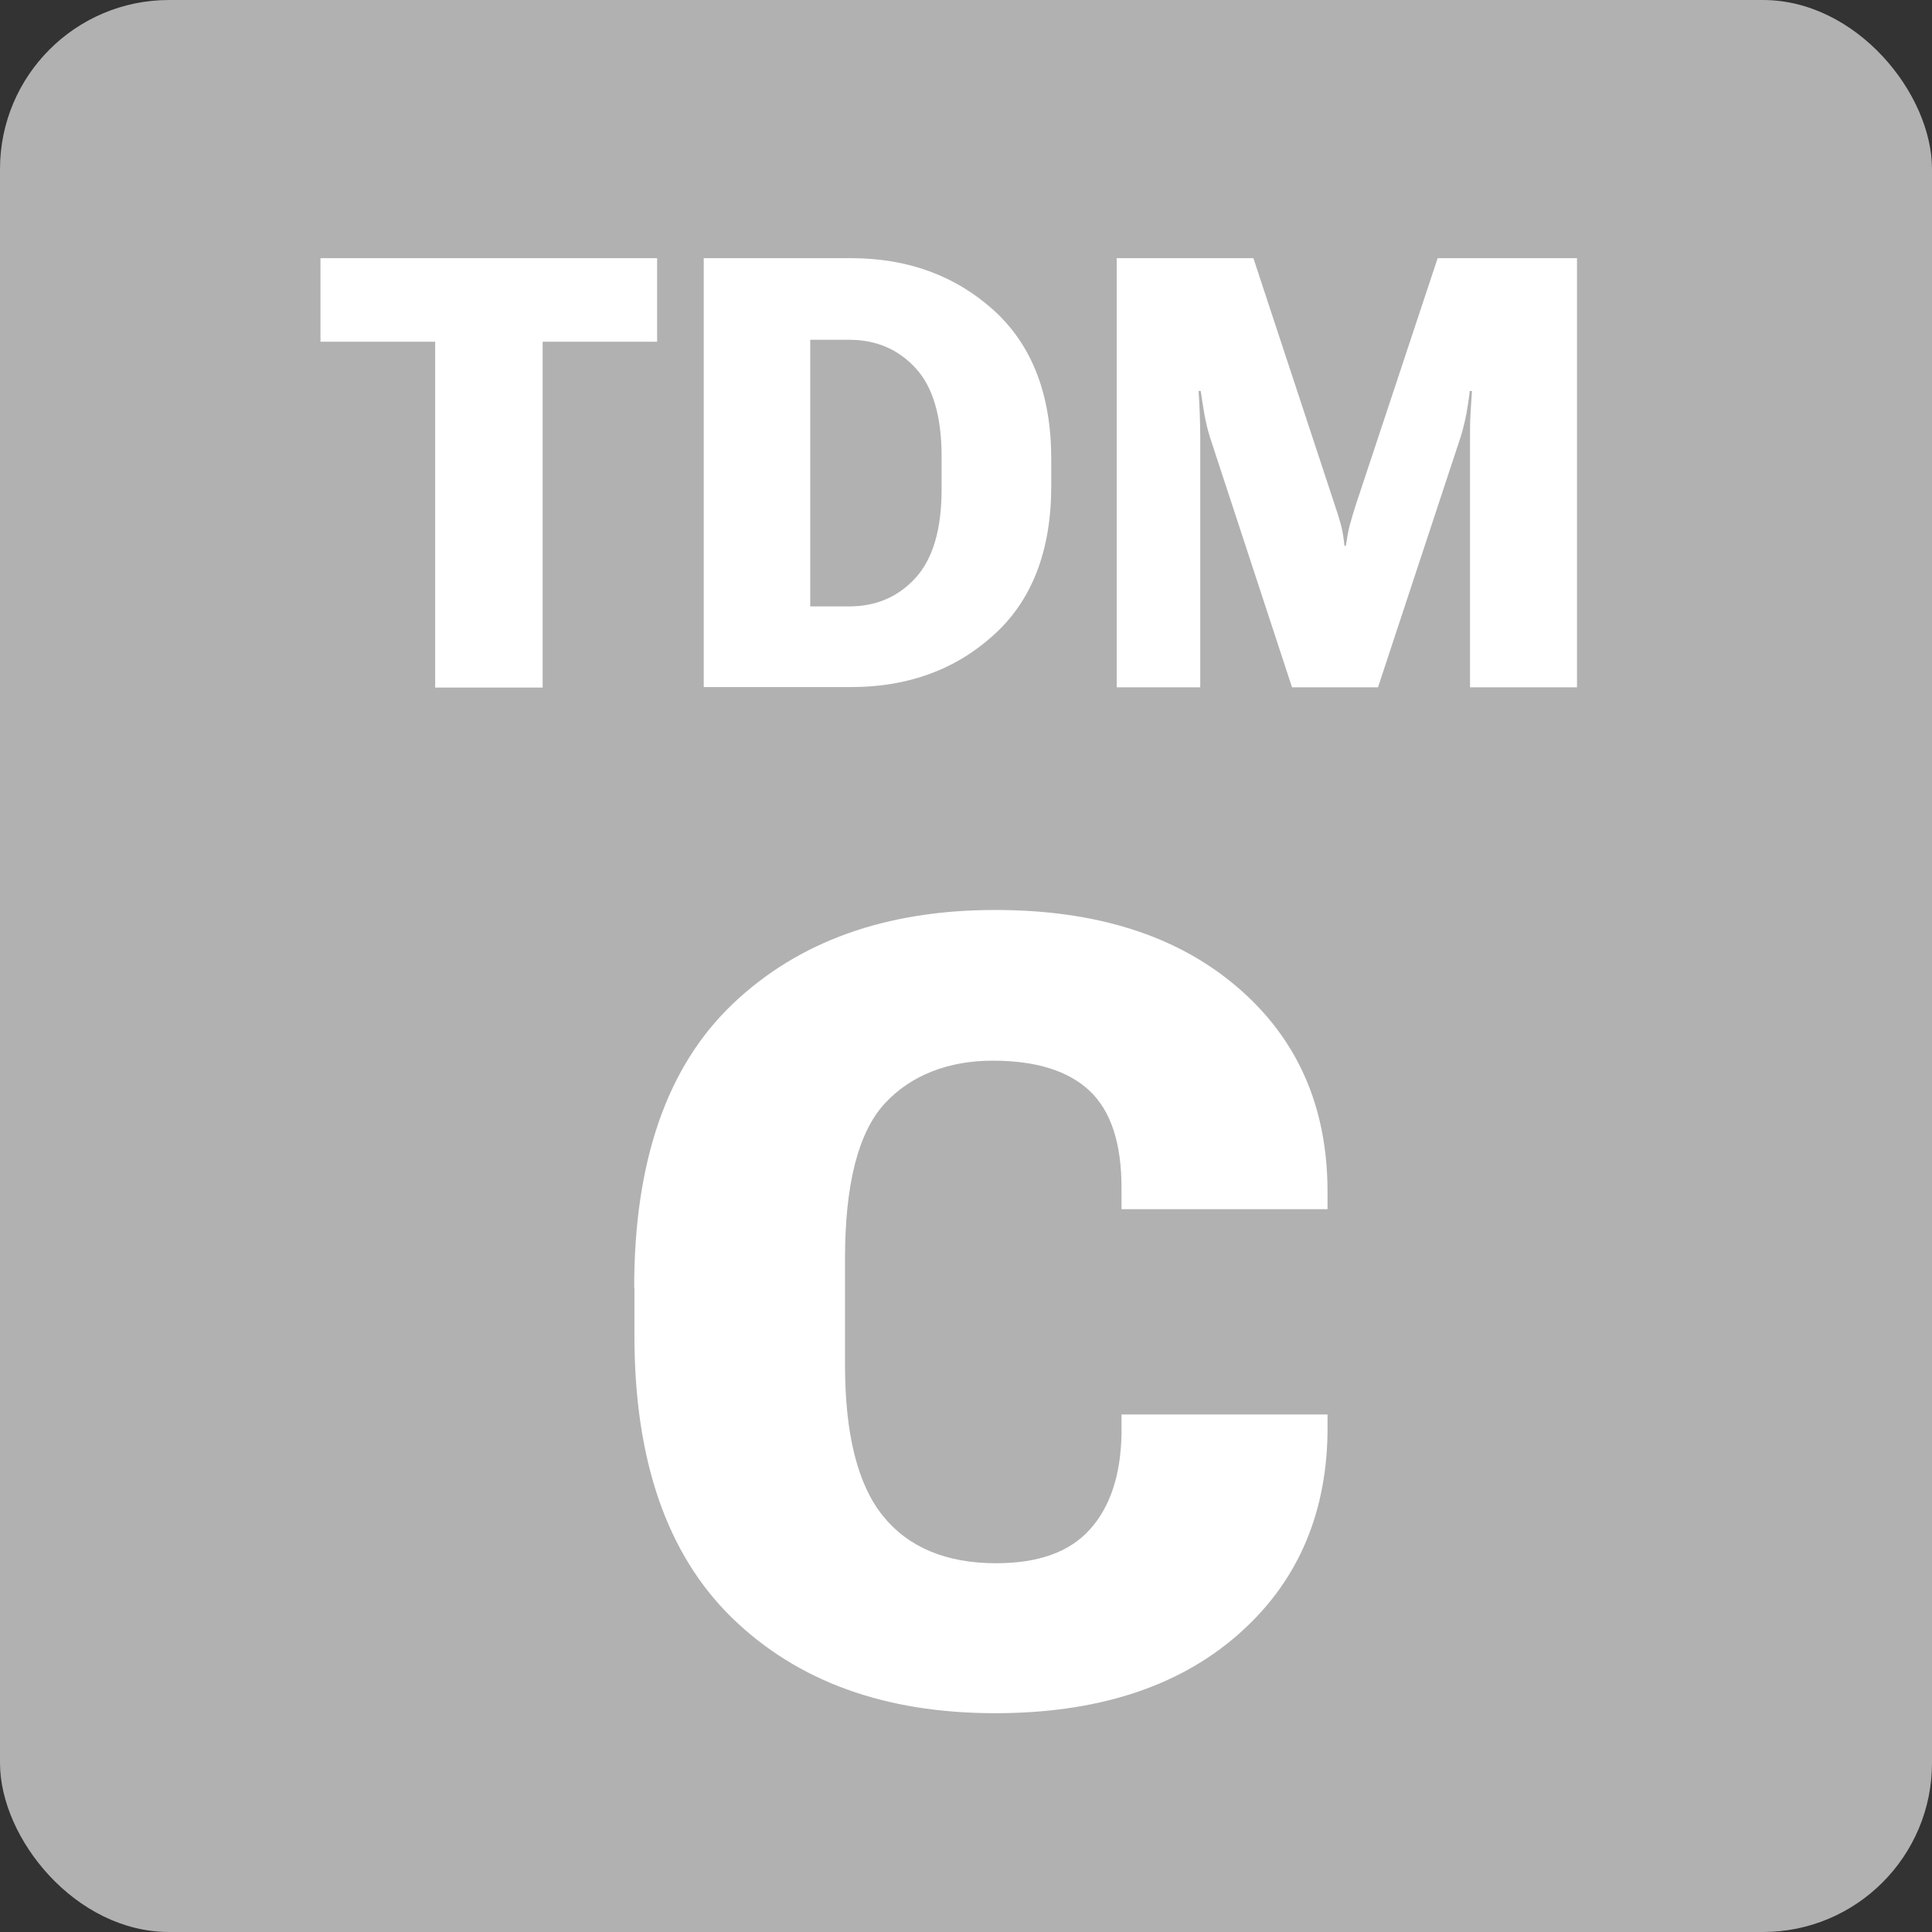 <?xml version="1.0" encoding="UTF-8"?>
<svg id="křivky" xmlns="http://www.w3.org/2000/svg" viewBox="0 0 80 80">
  <rect x="0" y="0" width="80" height="80" fill="#333333" stroke="none"/>
  <defs>
    <style>
      .cls-1 {
        fill: #fff;
      }

      .cls-1, .cls-2 {
        stroke-width: 0px;
      }

      .cls-2 {
        fill: #b1b1b1;
      }
    </style>
  </defs>
  <rect class="cls-2" width="80" height="80" rx="7" ry="7"/>
  <path class="cls-1" d="m26.26,53.32c0-5.24,1.36-9.16,4.08-11.75,2.72-2.59,6.34-3.89,10.87-3.89,4.19,0,7.53,1.06,10.02,3.19s3.74,4.95,3.74,8.48v.72h-8.53v-.88c0-1.85-.44-3.19-1.32-4.02s-2.22-1.25-4.02-1.25-3.38.59-4.47,1.78c-1.09,1.19-1.64,3.33-1.64,6.42v4.39c0,2.87.52,4.96,1.57,6.26,1.05,1.3,2.61,1.96,4.69,1.96,1.74,0,3.04-.46,3.88-1.4.84-.93,1.28-2.25,1.31-3.97v-.79h8.53v.79c-.06,3.47-1.32,6.27-3.78,8.39s-5.79,3.19-9.98,3.19c-4.56,0-8.18-1.31-10.89-3.94-2.7-2.63-4.05-6.53-4.05-11.7v-1.98Z"/>
  <g>
    <path class="cls-1" d="m13.26,10.69h13.95v3.46h-4.74v14.32h-4.45v-14.32h-4.75v-3.46Z"/>
    <path class="cls-1" d="m29.14,10.69h6.1c2.34,0,4.31.72,5.9,2.15,1.59,1.44,2.39,3.49,2.39,6.17v1.11c0,2.69-.8,4.75-2.39,6.18-1.59,1.44-3.56,2.15-5.9,2.15h-6.1V10.69Zm6.02,14.42c1.11,0,2.03-.39,2.75-1.18.72-.79,1.08-2.01,1.08-3.68v-1.34c0-1.67-.36-2.89-1.08-3.67-.72-.78-1.63-1.17-2.75-1.17h-1.61v11.04h1.61Z"/>
    <path class="cls-1" d="m46.24,10.69h5.66l3.39,10.28c.1.29.18.55.24.78.06.23.11.51.14.85h.06c.05-.34.1-.63.16-.85.06-.23.14-.49.23-.78l3.41-10.28h5.77v17.77h-4.43v-10.36c0-.29,0-.61.02-.96.02-.35.04-.66.06-.95h-.09c-.03.29-.08.6-.14.95-.07.35-.15.67-.24.96l-3.42,10.36h-3.56l-3.4-10.36c-.09-.29-.17-.61-.23-.96-.06-.35-.11-.66-.15-.95h-.09c.02.29.04.6.05.95.01.35.02.67.02.96v10.36h-3.46V10.69Z"/>
  </g>
</svg>